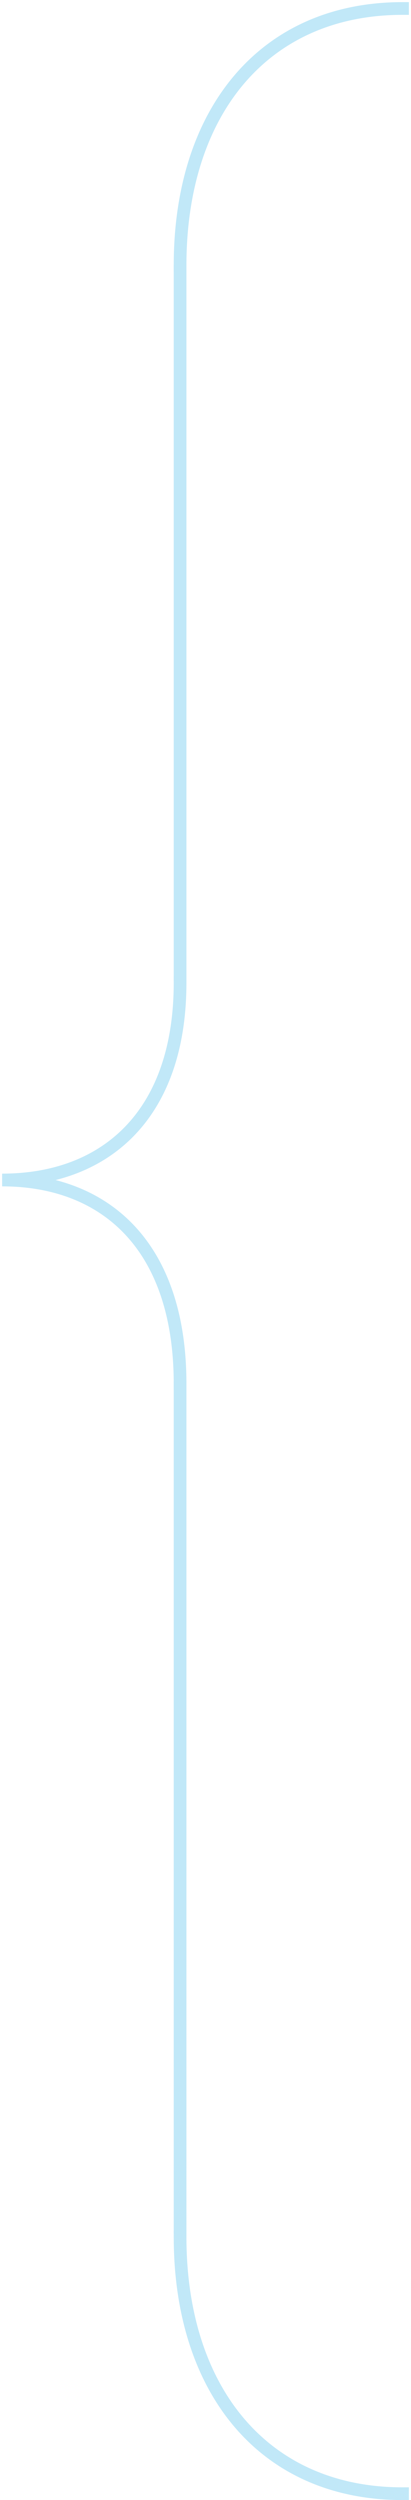 <?xml version="1.0" encoding="UTF-8"?>
<svg width="97px" height="589px" viewBox="0 0 97 589" version="1.1" xmlns="http://www.w3.org/2000/svg" xmlns:xlink="http://www.w3.org/1999/xlink">
    <!-- Generator: Sketch 47.1 (45422) - http://www.bohemiancoding.com/sketch -->
    <title>dla kogo?</title>
    <desc>Created with Sketch.</desc>
    <defs></defs>
    <g id="LandingPage-produkt" stroke="none" stroke-width="1" fill="none" fill-rule="evenodd" stroke-linecap="square">
        <g id="LandinPage-produkt" transform="translate(-909, -4344)" stroke="#C1E8F8" stroke-width="3">
            <g id="dla-kogo?" transform="translate(909, 4346)">
                <path d="M95,0 C62.314,9.16849929e-13 42.5,24.34 42.5,60.5" id="gora"></path>
                <path d="M95,525 C62.314,525 42.5,549.34 42.5,585.5" id="dol" transform="translate(68.75, 555.25) scale(1, -1) translate(-68.75, -555.25) "></path>
                <path d="M42.5,229.5 C42.5,260.583 24.965,276 0.5,276 C25,276 42.5,291.685 42.5,324" id="srodek"></path>
                <path d="M42.5,225.266 C42.5,189.822 42.5,95.12 42.5,63.669 C42.5,32.219 42.5,260.71 42.5,225.266 Z" id="between"></path>
                <path d="M42.5,520.766 C42.5,485.322 42.5,357.62 42.5,326.169 C42.5,294.719 42.5,556.21 42.5,520.766 Z" id="between"></path>
            </g>
        </g>
    </g>
</svg>